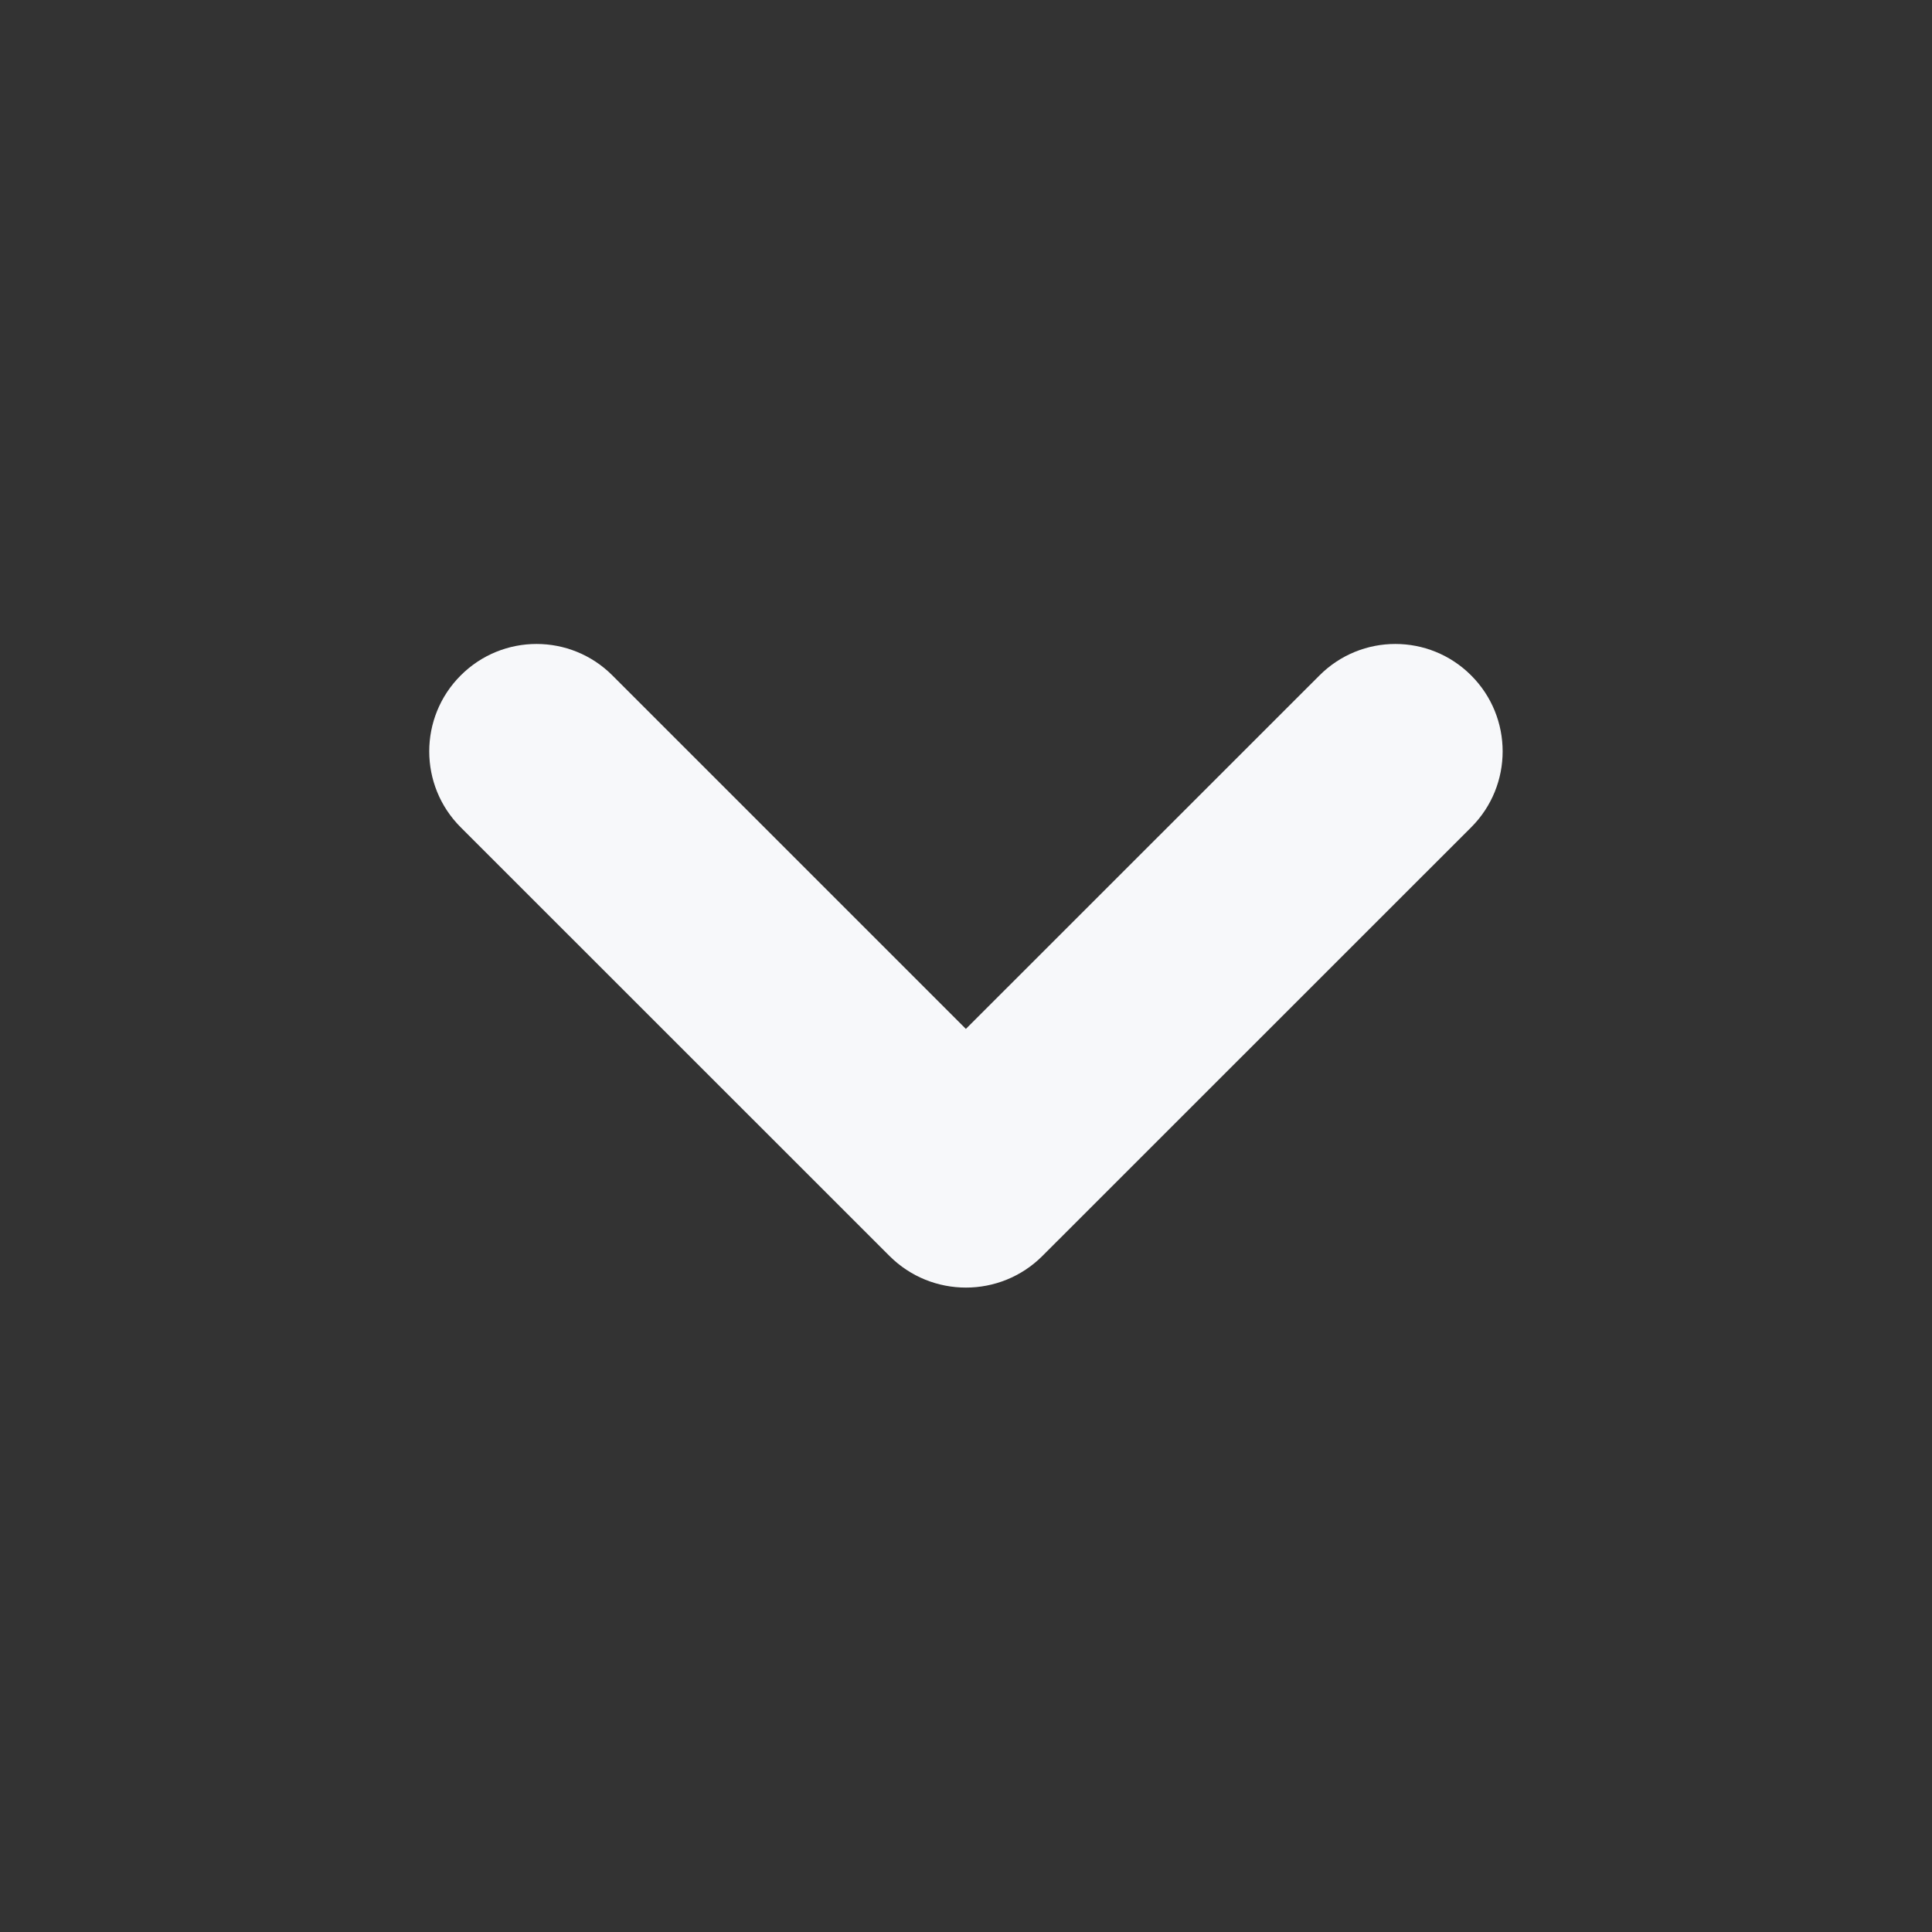 <svg width="16" height="16" viewBox="0 0 16 16" fill="none" xmlns="http://www.w3.org/2000/svg">
<rect x="0" y="0" width="16" height="16" fill="#333333" stroke="none"/>
<path fill-rule="evenodd" clip-rule="evenodd" d="M3.815 5.594C4.162 5.246 4.725 5.246 5.072 5.594L7.999 8.521L10.927 5.594C11.274 5.246 11.837 5.246 12.184 5.594C12.531 5.941 12.531 6.504 12.184 6.851L8.634 10.4C8.284 10.751 7.715 10.751 7.365 10.4L3.815 6.851C3.468 6.504 3.468 5.941 3.815 5.594Z" fill="#F7F8FA"/>
</svg>

